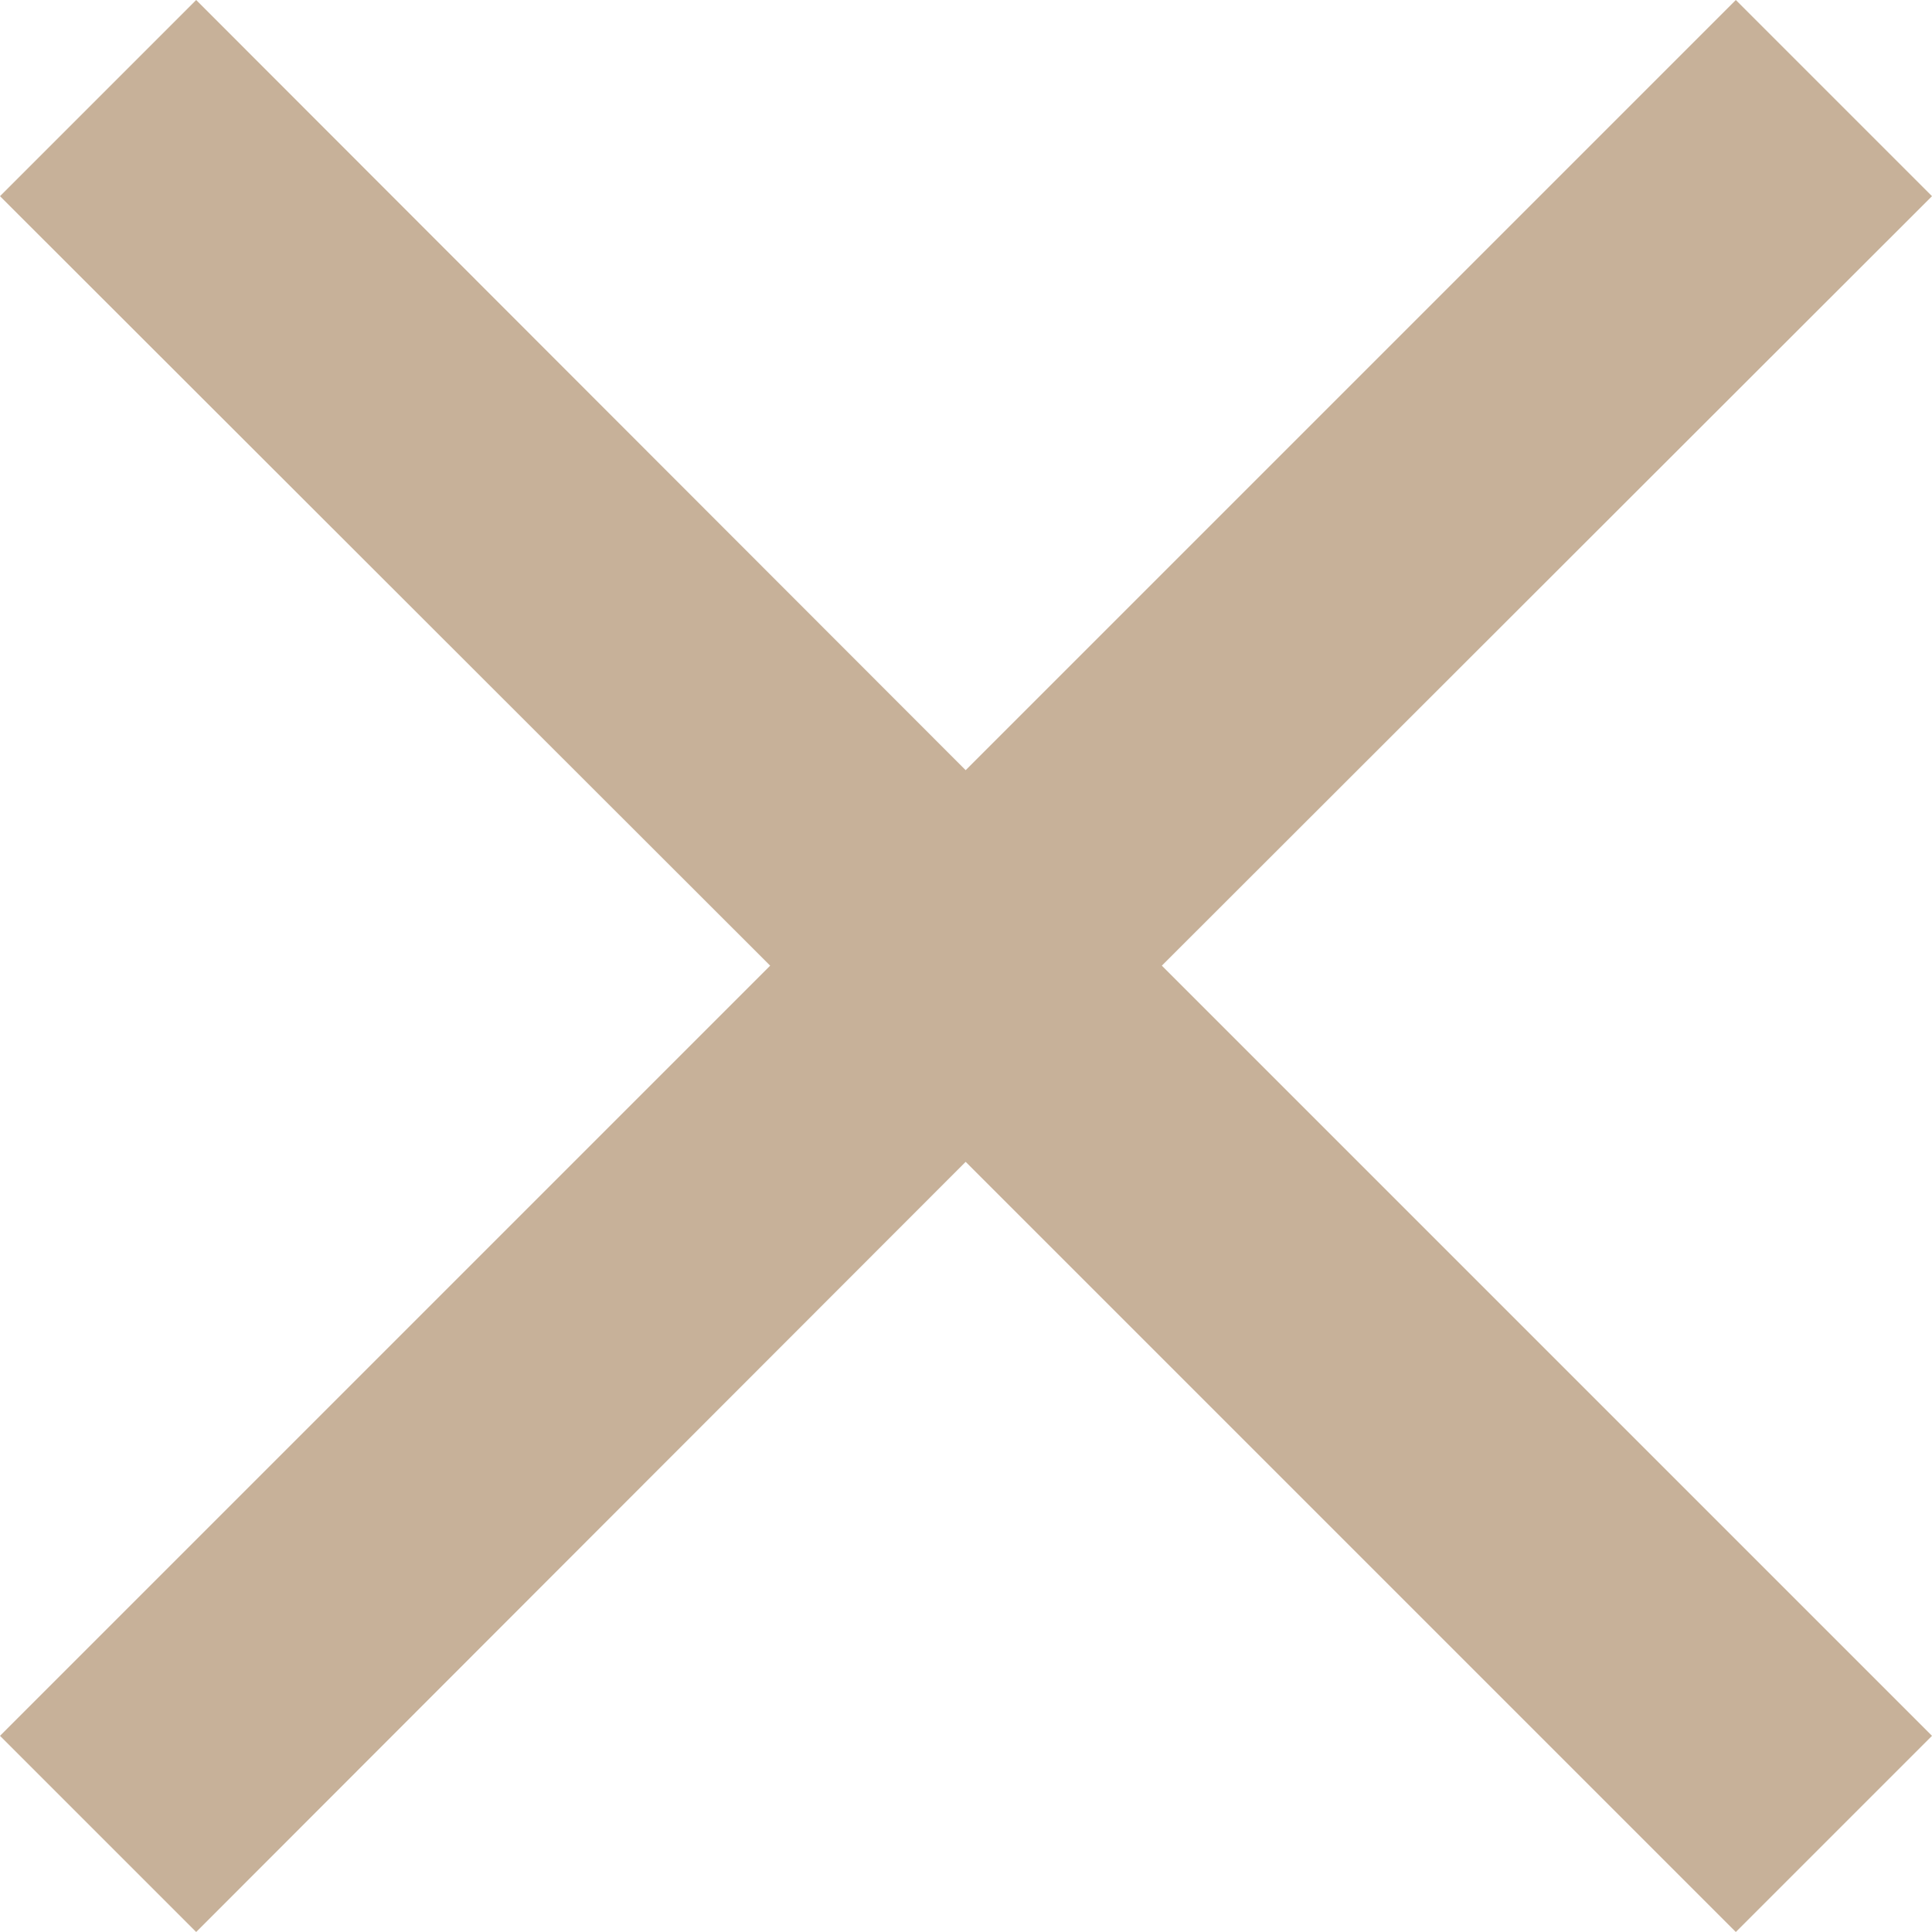 <?xml version="1.0" encoding="UTF-8"?>
<svg id="Capa_2" data-name="Capa 2" xmlns="http://www.w3.org/2000/svg" viewBox="0 0 27.87 27.87">
  <defs>
    <style>
      .cls-1 {
        fill: #c7b199;
      }
    </style>
  </defs>
  <g id="Capa_1-2" data-name="Capa 1">
    <polygon class="cls-1" points="27.87 2.83 25.04 0 13.93 11.11 2.83 0 0 2.83 11.11 13.93 0 25.04 2.83 27.87 13.93 16.76 25.04 27.87 27.87 25.04 16.76 13.93 27.87 2.83"/>
  </g>
</svg>